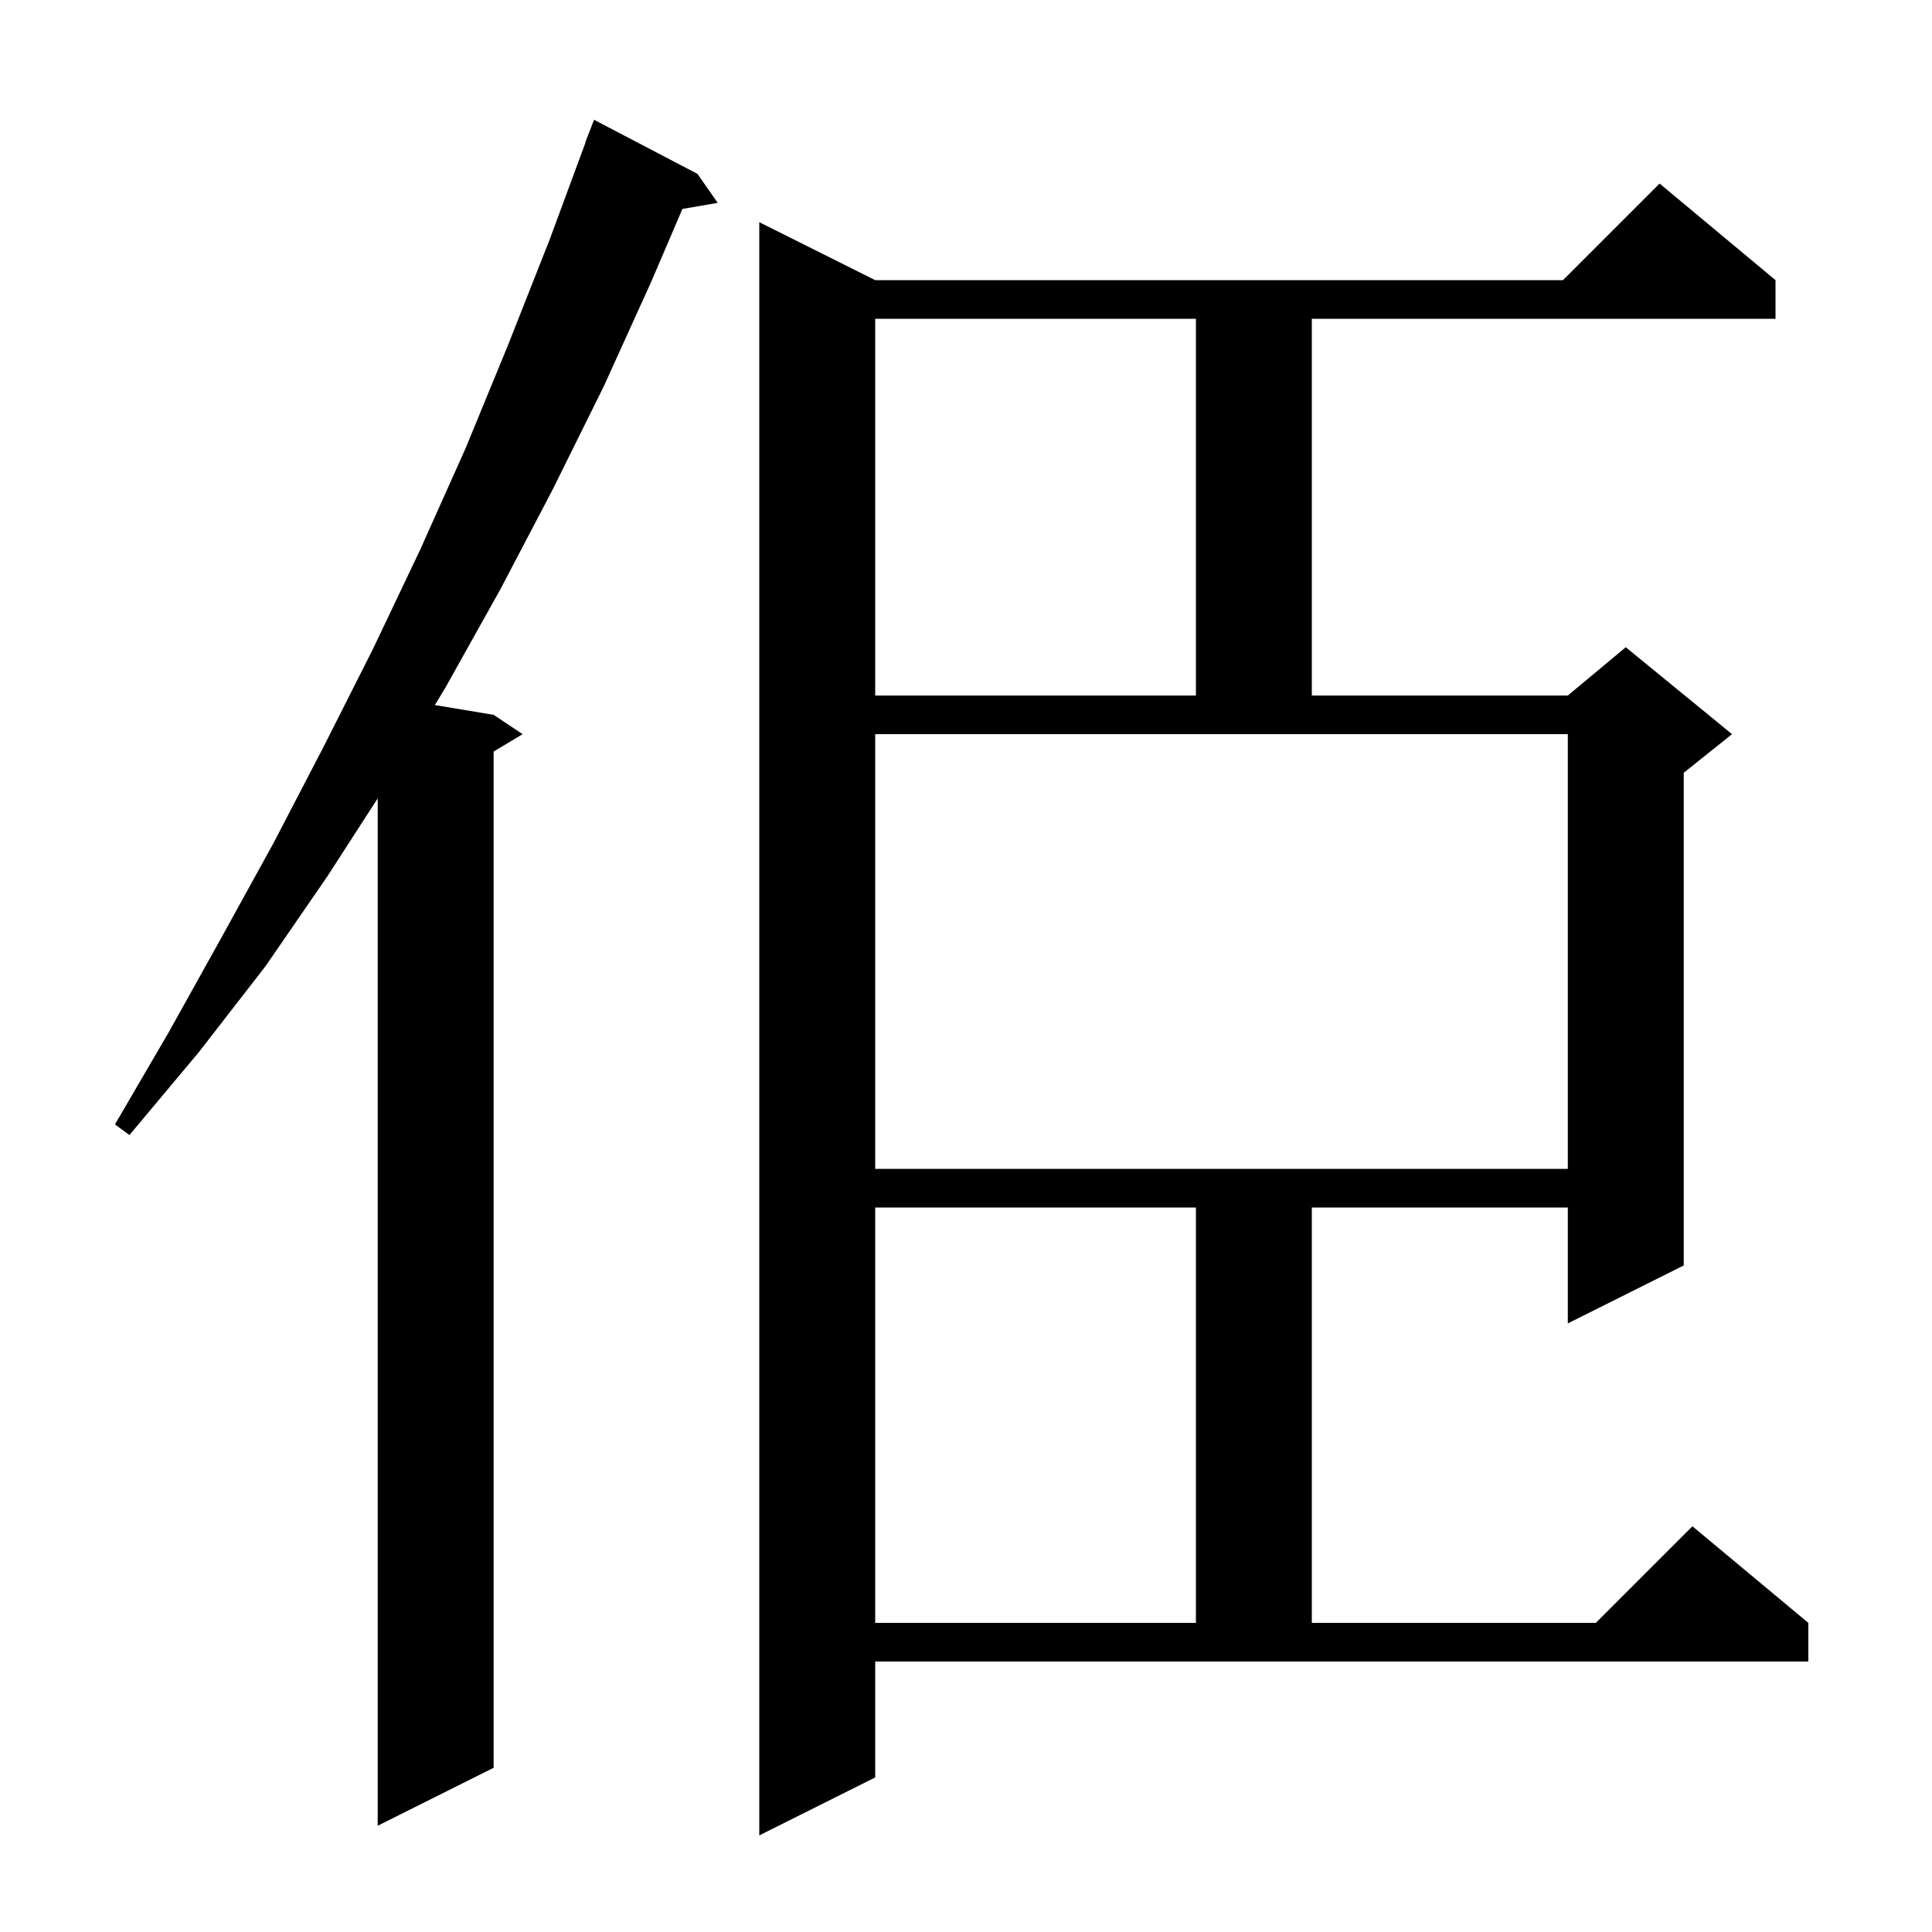 <svg xmlns="http://www.w3.org/2000/svg" xmlns:xlink="http://www.w3.org/1999/xlink" version="1.1" baseProfile="full" viewBox="0 0 200 200" width="200" height="200"><g fill="currentColor"><path d="M 90.6 184.0 L 78.6 190.0 L 78.6 23.0 L 90.6 29.0 L 161.8 29.0 L 171.8 19.0 L 183.8 29.0 L 183.8 33.0 L 135.8 33.0 L 135.8 72.0 L 162.3 72.0 L 168.3 67.0 L 179.3 76.0 L 174.3 80.0 L 174.3 131.0 L 162.3 137.0 L 162.3 125.0 L 135.8 125.0 L 135.8 168.0 L 165.2 168.0 L 175.2 158.0 L 187.2 168.0 L 187.2 172.0 L 90.6 172.0 Z M 72.2 18.0 L 74.3 21.0 L 70.644 21.63 L 67.4 29.2 L 62.5 40.0 L 57.2 50.7 L 51.8 61.0 L 46.1 71.2 L 45.017 72.986 L 51.1 74.0 L 54.1 76.0 L 51.1 77.8 L 51.1 183.0 L 39.1 189.0 L 39.1 82.648 L 33.9 90.7 L 27.5 100.0 L 20.6 108.9 L 13.4 117.5 L 11.9 116.4 L 17.5 106.8 L 22.9 97.1 L 28.3 87.3 L 33.5 77.3 L 38.6 67.2 L 43.5 56.9 L 48.2 46.4 L 52.6 35.7 L 56.9 24.8 L 60.628 14.708 L 60.6 14.7 L 61.5 12.4 Z M 90.6 125.0 L 90.6 168.0 L 123.8 168.0 L 123.8 125.0 Z M 90.6 121.0 L 162.3 121.0 L 162.3 76.0 L 90.6 76.0 Z M 90.6 33.0 L 90.6 72.0 L 123.8 72.0 L 123.8 33.0 Z "/></g></svg>
